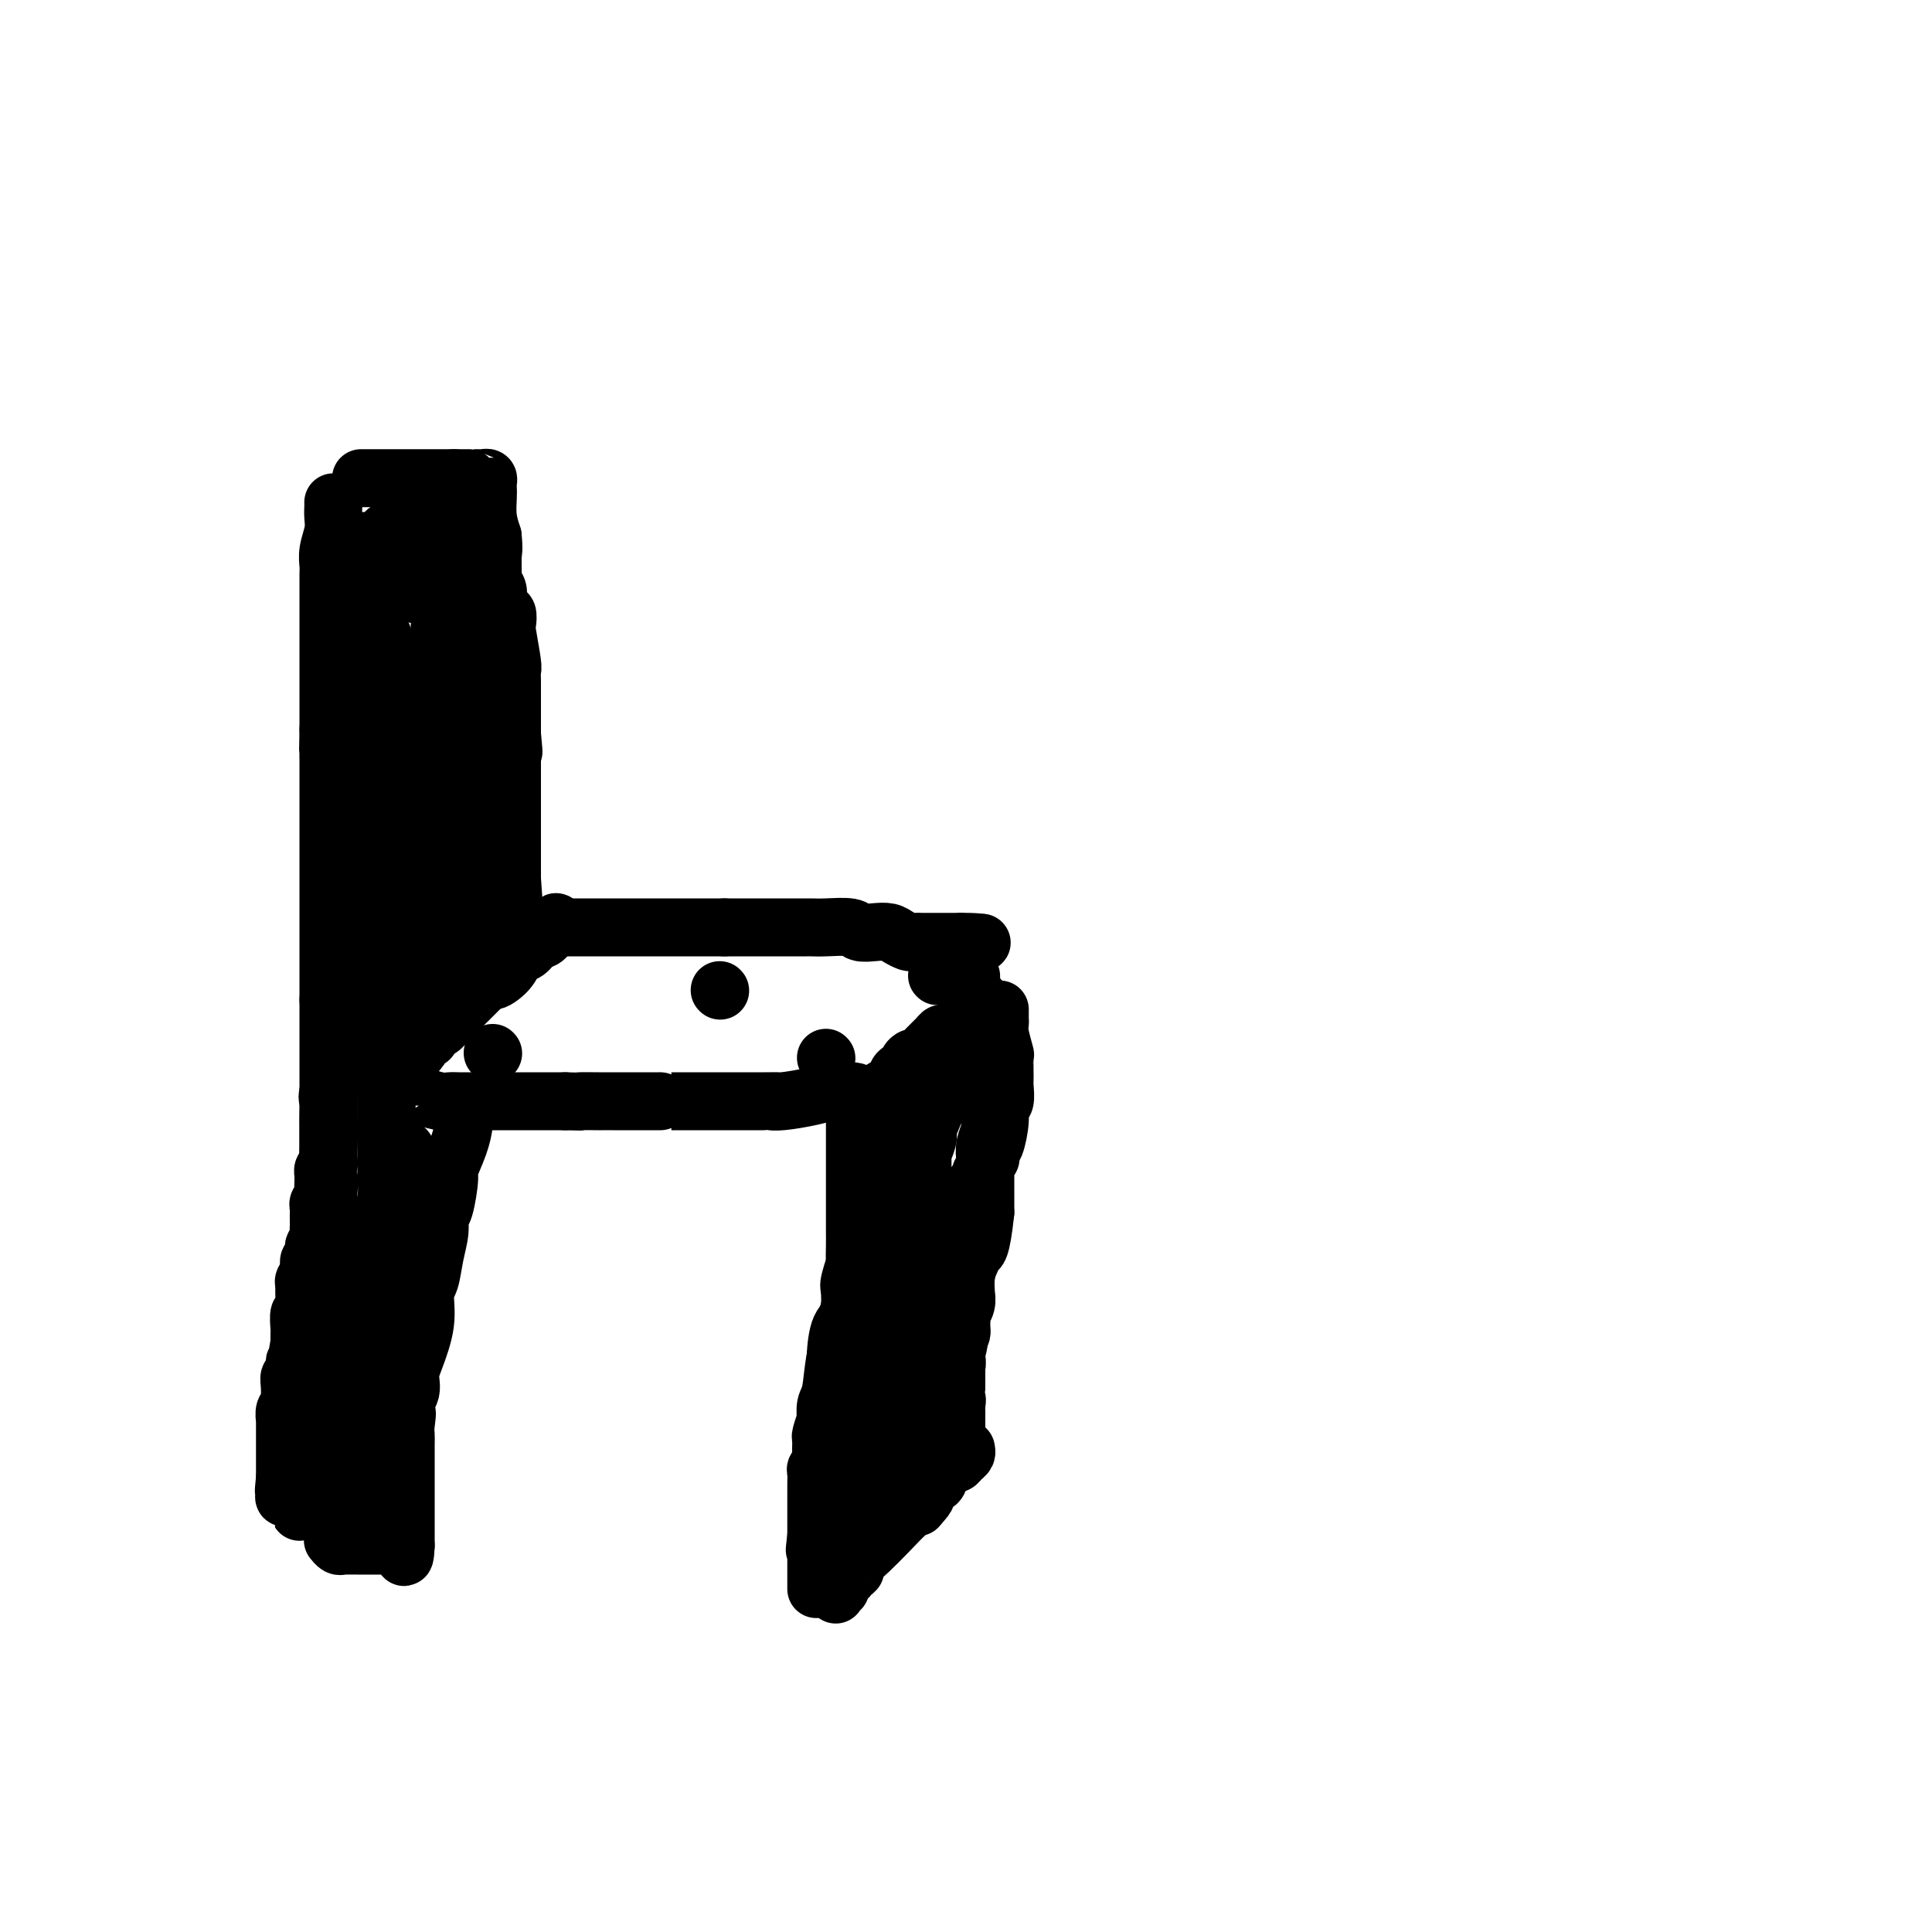<svg viewBox='0 0 400 400' version='1.1' xmlns='http://www.w3.org/2000/svg' xmlns:xlink='http://www.w3.org/1999/xlink'><g fill='none' stroke='#000000' stroke-width='12' stroke-linecap='round' stroke-linejoin='round'><path d='M75,125c0.301,-0.087 0.602,-0.173 1,0c0.398,0.173 0.894,0.607 1,1c0.106,0.393 -0.178,0.747 0,1c0.178,0.253 0.818,0.407 1,1c0.182,0.593 -0.095,1.626 0,2c0.095,0.374 0.561,0.089 1,1c0.439,0.911 0.849,3.020 1,4c0.151,0.980 0.041,0.833 0,1c-0.041,0.167 -0.014,0.650 0,1c0.014,0.350 0.014,0.568 0,1c-0.014,0.432 -0.042,1.078 0,3c0.042,1.922 0.155,5.121 0,9c-0.155,3.879 -0.577,8.440 -1,13'/><path d='M79,163c-0.091,4.717 0.183,2.510 0,2c-0.183,-0.510 -0.822,0.675 -1,2c-0.178,1.325 0.106,2.788 0,4c-0.106,1.212 -0.603,2.172 -1,4c-0.397,1.828 -0.693,4.524 -1,6c-0.307,1.476 -0.626,1.731 -1,3c-0.374,1.269 -0.804,3.552 -1,6c-0.196,2.448 -0.156,5.062 0,6c0.156,0.938 0.430,0.199 0,1c-0.430,0.801 -1.565,3.143 -2,5c-0.435,1.857 -0.171,3.228 0,4c0.171,0.772 0.248,0.946 0,2c-0.248,1.054 -0.823,2.987 -1,4c-0.177,1.013 0.044,1.105 0,2c-0.044,0.895 -0.351,2.594 -1,5c-0.649,2.406 -1.638,5.520 -2,7c-0.362,1.480 -0.097,1.327 0,2c0.097,0.673 0.026,2.172 0,3c-0.026,0.828 -0.007,0.985 0,2c0.007,1.015 0.002,2.889 0,4c-0.002,1.111 -0.001,1.460 0,2c0.001,0.540 0.000,1.270 0,2'/><path d='M68,241c-1.702,13.248 -0.456,7.369 0,5c0.456,-2.369 0.122,-1.229 0,1c-0.122,2.229 -0.033,5.546 0,7c0.033,1.454 0.009,1.046 0,1c-0.009,-0.046 -0.002,0.272 0,1c0.002,0.728 0.001,1.868 0,3c-0.001,1.132 -0.000,2.256 0,3c0.000,0.744 -0.001,1.106 0,2c0.001,0.894 0.002,2.318 0,3c-0.002,0.682 -0.008,0.621 0,1c0.008,0.379 0.030,1.199 0,2c-0.030,0.801 -0.113,1.582 0,2c0.113,0.418 0.422,0.473 0,2c-0.422,1.527 -1.575,4.525 -2,7c-0.425,2.475 -0.121,4.426 0,6c0.121,1.574 0.060,2.772 0,3c-0.060,0.228 -0.120,-0.514 0,0c0.120,0.514 0.421,2.285 0,3c-0.421,0.715 -1.562,0.376 -2,1c-0.438,0.624 -0.173,2.211 0,3c0.173,0.789 0.252,0.778 0,1c-0.252,0.222 -0.837,0.675 -1,1c-0.163,0.325 0.096,0.521 0,1c-0.096,0.479 -0.548,1.239 -1,2'/><path d='M62,302c-0.928,4.587 -0.249,2.055 0,1c0.249,-1.055 0.067,-0.634 0,0c-0.067,0.634 -0.018,1.480 0,2c0.018,0.520 0.005,0.715 0,1c-0.005,0.285 -0.001,0.659 0,1c0.001,0.341 0.000,0.651 0,1c-0.000,0.349 -0.000,0.739 0,1c0.000,0.261 0.000,0.392 0,1c-0.000,0.608 -0.001,1.694 0,2c0.001,0.306 0.004,-0.167 0,0c-0.004,0.167 -0.015,0.976 0,1c0.015,0.024 0.056,-0.736 0,-1c-0.056,-0.264 -0.207,-0.033 0,-1c0.207,-0.967 0.774,-3.134 1,-4c0.226,-0.866 0.113,-0.433 0,0'/><path d='M80,227c-0.000,0.002 -0.001,0.004 0,0c0.001,-0.004 0.002,-0.015 1,0c0.998,0.015 2.992,0.057 4,0c1.008,-0.057 1.029,-0.211 2,0c0.971,0.211 2.891,0.789 4,1c1.109,0.211 1.406,0.057 2,0c0.594,-0.057 1.486,-0.015 2,0c0.514,0.015 0.650,0.004 1,0c0.350,-0.004 0.914,-0.001 2,0c1.086,0.001 2.693,0.000 3,0c0.307,-0.000 -0.687,-0.000 1,0c1.687,0.000 6.053,0.000 9,0c2.947,-0.000 4.473,-0.000 6,0'/><path d='M117,228c6.149,0.155 3.022,0.041 3,0c-0.022,-0.041 3.062,-0.011 4,0c0.938,0.011 -0.271,0.003 0,0c0.271,-0.003 2.020,-0.001 3,0c0.980,0.001 1.190,0.000 2,0c0.810,-0.000 2.220,0.000 3,0c0.780,-0.000 0.929,-0.000 2,0c1.071,0.000 3.064,0.001 3,0c-0.064,-0.001 -2.184,-0.003 2,0c4.184,0.003 14.673,0.011 19,0c4.327,-0.011 2.494,-0.042 2,0c-0.494,0.042 0.352,0.155 2,0c1.648,-0.155 4.099,-0.578 6,-1c1.901,-0.422 3.252,-0.842 4,-1c0.748,-0.158 0.891,-0.053 1,0c0.109,0.053 0.183,0.053 1,0c0.817,-0.053 2.376,-0.158 3,0c0.624,0.158 0.312,0.579 0,1'/><path d='M177,227c9.282,0.082 2.487,0.786 0,1c-2.487,0.214 -0.666,-0.063 0,0c0.666,0.063 0.179,0.467 0,1c-0.179,0.533 -0.048,1.195 0,2c0.048,0.805 0.013,1.754 0,2c-0.013,0.246 -0.003,-0.210 0,0c0.003,0.210 0.001,1.087 0,2c-0.001,0.913 -0.000,1.864 0,3c0.000,1.136 0.000,2.458 0,3c-0.000,0.542 -0.000,0.305 0,1c0.000,0.695 0.000,2.322 0,3c-0.000,0.678 -0.000,0.407 0,1c0.000,0.593 0.000,2.048 0,3c-0.000,0.952 -0.000,1.400 0,2c0.000,0.600 0.001,1.353 0,2c-0.001,0.647 -0.005,1.189 0,2c0.005,0.811 0.017,1.891 0,3c-0.017,1.109 -0.064,2.247 0,3c0.064,0.753 0.238,1.120 0,2c-0.238,0.880 -0.887,2.271 -1,4c-0.113,1.729 0.309,3.795 0,5c-0.309,1.205 -1.351,1.550 -2,3c-0.649,1.450 -0.906,4.006 -1,6c-0.094,1.994 -0.027,3.427 0,4c0.027,0.573 0.013,0.287 0,0'/><path d='M173,285c-0.842,10.055 -0.947,6.194 -1,5c-0.053,-1.194 -0.053,0.281 0,1c0.053,0.719 0.158,0.683 0,1c-0.158,0.317 -0.578,0.988 -1,2c-0.422,1.012 -0.845,2.365 -1,3c-0.155,0.635 -0.040,0.551 0,1c0.040,0.449 0.007,1.430 0,2c-0.007,0.570 0.012,0.729 0,1c-0.012,0.271 -0.056,0.654 0,1c0.056,0.346 0.211,0.656 0,1c-0.211,0.344 -0.789,0.722 -1,1c-0.211,0.278 -0.057,0.454 0,1c0.057,0.546 0.015,1.461 0,2c-0.015,0.539 -0.004,0.703 0,1c0.004,0.297 0.001,0.727 0,1c-0.001,0.273 -0.000,0.388 0,1c0.000,0.612 0.000,1.722 0,2c-0.000,0.278 -0.000,-0.276 0,0c0.000,0.276 0.000,1.383 0,2c-0.000,0.617 -0.000,0.743 0,1c0.000,0.257 0.000,0.646 0,1c-0.000,0.354 -0.000,0.673 0,1c0.000,0.327 0.000,0.664 0,1'/><path d='M169,318c-0.619,5.268 -0.166,1.936 0,1c0.166,-0.936 0.044,0.522 0,1c-0.044,0.478 -0.012,-0.025 0,0c0.012,0.025 0.003,0.577 0,1c-0.003,0.423 -0.001,0.716 0,1c0.001,0.284 0.000,0.560 0,1c-0.000,0.440 -0.000,1.046 0,2c0.000,0.954 0.000,2.257 0,3c-0.000,0.743 -0.000,0.927 0,1c0.000,0.073 0.000,0.037 0,0'/><path d='M173,330c0.032,0.120 0.064,0.239 0,0c-0.064,-0.239 -0.223,-0.837 0,-1c0.223,-0.163 0.829,0.110 1,0c0.171,-0.110 -0.094,-0.604 0,-1c0.094,-0.396 0.546,-0.693 1,-1c0.454,-0.307 0.909,-0.625 1,-1c0.091,-0.375 -0.181,-0.809 0,-1c0.181,-0.191 0.817,-0.139 1,0c0.183,0.139 -0.085,0.367 0,0c0.085,-0.367 0.523,-1.328 1,-2c0.477,-0.672 0.994,-1.057 2,-2c1.006,-0.943 2.502,-2.446 4,-4c1.498,-1.554 3.000,-3.158 4,-4c1.000,-0.842 1.500,-0.921 2,-1'/><path d='M190,312c2.826,-3.126 1.391,-1.942 1,-2c-0.391,-0.058 0.262,-1.360 1,-2c0.738,-0.640 1.559,-0.619 2,-1c0.441,-0.381 0.500,-1.162 1,-2c0.500,-0.838 1.440,-1.731 2,-2c0.560,-0.269 0.738,0.085 1,0c0.262,-0.085 0.606,-0.610 1,-1c0.394,-0.390 0.837,-0.643 1,-1c0.163,-0.357 0.047,-0.816 0,-1c-0.047,-0.184 -0.023,-0.092 0,0'/><path d='M182,228c-0.326,-0.673 -0.652,-1.346 0,-2c0.652,-0.654 2.283,-1.290 3,-2c0.717,-0.710 0.520,-1.495 1,-2c0.480,-0.505 1.637,-0.730 2,-1c0.363,-0.270 -0.068,-0.587 0,-1c0.068,-0.413 0.635,-0.924 1,-1c0.365,-0.076 0.529,0.283 1,0c0.471,-0.283 1.248,-1.208 2,-2c0.752,-0.792 1.480,-1.449 2,-2c0.520,-0.551 0.832,-0.994 1,-1c0.168,-0.006 0.191,0.427 1,0c0.809,-0.427 2.405,-1.713 4,-3'/><path d='M200,211c2.967,-3.018 1.383,-2.063 1,-2c-0.383,0.063 0.433,-0.767 1,-1c0.567,-0.233 0.883,0.129 1,0c0.117,-0.129 0.033,-0.751 0,-1c-0.033,-0.249 -0.017,-0.124 0,0'/><path d='M207,209c-0.001,0.303 -0.001,0.607 0,1c0.001,0.393 0.004,0.877 0,1c-0.004,0.123 -0.015,-0.114 0,0c0.015,0.114 0.057,0.580 0,1c-0.057,0.420 -0.212,0.793 0,2c0.212,1.207 0.790,3.248 1,4c0.210,0.752 0.052,0.214 0,1c-0.052,0.786 0.001,2.897 0,4c-0.001,1.103 -0.056,1.200 0,2c0.056,0.800 0.221,2.305 0,3c-0.221,0.695 -0.830,0.582 -1,1c-0.170,0.418 0.099,1.369 0,3c-0.099,1.631 -0.566,3.942 -1,5c-0.434,1.058 -0.834,0.861 -1,1c-0.166,0.139 -0.097,0.613 0,1c0.097,0.387 0.222,0.686 0,1c-0.222,0.314 -0.792,0.645 -1,1c-0.208,0.355 -0.056,0.736 0,1c0.056,0.264 0.015,0.411 0,1c-0.015,0.589 -0.004,1.620 0,3c0.004,1.380 0.001,3.109 0,4c-0.001,0.891 -0.001,0.946 0,1'/><path d='M204,251c-0.873,8.219 -1.555,7.766 -2,8c-0.445,0.234 -0.654,1.154 -1,2c-0.346,0.846 -0.828,1.617 -1,3c-0.172,1.383 -0.032,3.378 0,4c0.032,0.622 -0.044,-0.128 0,0c0.044,0.128 0.209,1.135 0,2c-0.209,0.865 -0.792,1.589 -1,2c-0.208,0.411 -0.042,0.508 0,1c0.042,0.492 -0.041,1.379 0,2c0.041,0.621 0.207,0.976 0,1c-0.207,0.024 -0.788,-0.284 -1,0c-0.212,0.284 -0.057,1.161 0,2c0.057,0.839 0.015,1.642 0,2c-0.015,0.358 -0.004,0.271 0,1c0.004,0.729 0.001,2.273 0,3c-0.001,0.727 -0.000,0.636 0,1c0.000,0.364 0.000,1.182 0,2'/><path d='M198,287c-0.928,6.201 -0.249,3.704 0,3c0.249,-0.704 0.067,0.385 0,1c-0.067,0.615 -0.018,0.756 0,1c0.018,0.244 0.005,0.590 0,1c-0.005,0.410 -0.001,0.883 0,1c0.001,0.117 0.000,-0.120 0,0c-0.000,0.120 -0.000,0.599 0,1c0.000,0.401 0.000,0.723 0,1c-0.000,0.277 -0.000,0.507 0,1c0.000,0.493 0.000,1.248 0,1c-0.000,-0.248 -0.000,-1.499 0,-2c0.000,-0.501 0.000,-0.250 0,0'/><path d='M83,222c-0.118,-0.343 -0.235,-0.686 0,-1c0.235,-0.314 0.824,-0.599 1,-1c0.176,-0.401 -0.059,-0.917 0,-1c0.059,-0.083 0.412,0.266 1,0c0.588,-0.266 1.410,-1.146 2,-2c0.590,-0.854 0.949,-1.682 1,-2c0.051,-0.318 -0.207,-0.128 0,0c0.207,0.128 0.879,0.192 1,0c0.121,-0.192 -0.308,-0.639 0,-1c0.308,-0.361 1.353,-0.636 2,-1c0.647,-0.364 0.894,-0.819 2,-2c1.106,-1.181 3.070,-3.090 4,-4c0.930,-0.910 0.827,-0.822 1,-1c0.173,-0.178 0.621,-0.622 1,-1c0.379,-0.378 0.690,-0.689 1,-1'/><path d='M100,204c2.927,-2.936 1.743,-1.278 2,-1c0.257,0.278 1.955,-0.826 3,-2c1.045,-1.174 1.436,-2.418 2,-3c0.564,-0.582 1.300,-0.502 2,-1c0.700,-0.498 1.364,-1.573 2,-2c0.636,-0.427 1.243,-0.207 2,-1c0.757,-0.793 1.665,-2.598 2,-3c0.335,-0.402 0.096,0.599 0,1c-0.096,0.401 -0.048,0.200 0,0'/><path d='M115,192c-0.089,0.000 -0.178,0.000 0,0c0.178,0.000 0.624,0.000 1,0c0.376,-0.000 0.682,-0.000 1,0c0.318,0.000 0.648,0.000 1,0c0.352,-0.000 0.725,-0.000 1,0c0.275,0.000 0.451,0.000 1,0c0.549,0.000 1.471,0.000 2,0c0.529,0.000 0.665,0.000 1,0c0.335,0.000 0.870,0.000 1,0c0.130,0.000 -0.145,0.000 1,0c1.145,0.000 3.711,0.000 5,0c1.289,0.000 1.301,0.000 2,0c0.699,0.000 2.086,0.000 3,0c0.914,0.000 1.356,-0.000 2,0c0.644,0.000 1.491,0.000 2,0c0.509,0.000 0.681,0.000 1,0c0.319,0.000 0.787,0.000 2,0c1.213,0.000 3.173,0.000 4,0c0.827,0.000 0.522,0.000 1,0c0.478,0.000 1.739,0.000 3,0'/><path d='M150,192c5.799,0.000 2.797,0.000 2,0c-0.797,-0.000 0.613,-0.000 1,0c0.387,0.000 -0.247,0.000 1,0c1.247,-0.000 4.374,-0.000 6,0c1.626,0.000 1.749,0.000 2,0c0.251,-0.000 0.630,-0.000 1,0c0.370,0.000 0.733,0.000 1,0c0.267,-0.000 0.439,-0.001 1,0c0.561,0.001 1.511,0.004 2,0c0.489,-0.004 0.518,-0.015 1,0c0.482,0.015 1.417,0.056 3,0c1.583,-0.056 3.813,-0.208 5,0c1.187,0.208 1.330,0.778 2,1c0.670,0.222 1.866,0.098 3,0c1.134,-0.098 2.206,-0.170 3,0c0.794,0.170 1.311,0.581 2,1c0.689,0.419 1.551,0.844 2,1c0.449,0.156 0.487,0.042 1,0c0.513,-0.042 1.502,-0.011 2,0c0.498,0.011 0.503,0.003 1,0c0.497,-0.003 1.484,-0.001 2,0c0.516,0.001 0.562,0.000 1,0c0.438,-0.000 1.268,-0.000 2,0c0.732,0.000 1.366,0.000 2,0'/><path d='M199,195c7.807,0.421 2.824,-0.028 1,0c-1.824,0.028 -0.489,0.532 0,1c0.489,0.468 0.131,0.898 0,1c-0.131,0.102 -0.035,-0.125 0,0c0.035,0.125 0.009,0.600 0,1c-0.009,0.400 -0.003,0.723 0,1c0.003,0.277 0.001,0.508 0,1c-0.001,0.492 -0.000,1.246 0,2'/><path d='M200,202c0.381,0.995 0.834,-0.018 1,0c0.166,0.018 0.043,1.066 0,2c-0.043,0.934 -0.008,1.753 0,2c0.008,0.247 -0.012,-0.077 0,0c0.012,0.077 0.055,0.557 0,1c-0.055,0.443 -0.207,0.850 0,1c0.207,0.150 0.773,0.043 1,0c0.227,-0.043 0.113,-0.021 0,0'/><path d='M74,121c2.756,0.033 5.512,0.065 7,0c1.488,-0.065 1.708,-0.228 2,0c0.292,0.228 0.657,0.846 1,1c0.343,0.154 0.665,-0.155 1,0c0.335,0.155 0.682,0.774 1,1c0.318,0.226 0.609,0.061 1,0c0.391,-0.061 0.884,-0.016 1,0c0.116,0.016 -0.146,0.004 0,0c0.146,-0.004 0.701,-0.002 1,0c0.299,0.002 0.342,0.002 1,0c0.658,-0.002 1.931,-0.005 3,0c1.069,0.005 1.936,0.018 3,0c1.064,-0.018 2.327,-0.067 3,0c0.673,0.067 0.758,0.249 1,0c0.242,-0.249 0.641,-0.928 1,0c0.359,0.928 0.680,3.464 1,6'/><path d='M102,129c0.452,3.491 0.082,9.220 0,13c-0.082,3.780 0.122,5.611 0,6c-0.122,0.389 -0.571,-0.665 0,3c0.571,3.665 2.163,12.047 3,18c0.837,5.953 0.918,9.476 1,13'/><path d='M106,182c0.619,8.417 0.167,2.958 0,2c-0.167,-0.958 -0.048,2.583 0,4c0.048,1.417 0.024,0.708 0,0'/><path d='M96,231c-0.014,0.391 -0.027,0.782 0,1c0.027,0.218 0.096,0.262 0,1c-0.096,0.738 -0.355,2.171 -1,4c-0.645,1.829 -1.675,4.053 -2,5c-0.325,0.947 0.053,0.618 0,2c-0.053,1.382 -0.539,4.475 -1,6c-0.461,1.525 -0.898,1.484 -1,2c-0.102,0.516 0.132,1.591 0,3c-0.132,1.409 -0.630,3.154 -1,5c-0.370,1.846 -0.610,3.793 -1,5c-0.390,1.207 -0.928,1.674 -1,3c-0.072,1.326 0.321,3.510 0,6c-0.321,2.490 -1.357,5.286 -2,7c-0.643,1.714 -0.894,2.346 -1,3c-0.106,0.654 -0.067,1.330 0,2c0.067,0.670 0.162,1.334 0,2c-0.162,0.666 -0.581,1.333 -1,2'/><path d='M84,290c-1.856,9.713 -0.497,4.494 0,3c0.497,-1.494 0.133,0.735 0,2c-0.133,1.265 -0.036,1.564 0,2c0.036,0.436 0.010,1.007 0,2c-0.010,0.993 -0.003,2.407 0,3c0.003,0.593 0.001,0.366 0,1c-0.001,0.634 -0.000,2.130 0,3c0.000,0.870 0.000,1.115 0,1c-0.000,-0.115 -0.000,-0.588 0,0c0.000,0.588 0.000,2.237 0,3c-0.000,0.763 -0.000,0.638 0,1c0.000,0.362 0.000,1.210 0,2c-0.000,0.790 -0.000,1.521 0,2c0.000,0.479 0.000,0.707 0,1c-0.000,0.293 -0.000,0.653 0,1c0.000,0.347 0.000,0.681 0,1c-0.000,0.319 -0.000,0.621 0,1c0.000,0.379 0.000,0.833 0,1c-0.000,0.167 -0.000,0.048 0,0c0.000,-0.048 0.000,-0.024 0,0'/><path d='M84,320c-0.199,4.641 -0.695,1.244 -1,0c-0.305,-1.244 -0.417,-0.333 -1,0c-0.583,0.333 -1.637,0.089 -2,0c-0.363,-0.089 -0.033,-0.024 -1,0c-0.967,0.024 -3.229,0.006 -4,0c-0.771,-0.006 -0.052,-0.002 0,0c0.052,0.002 -0.563,0.002 -1,0c-0.437,-0.002 -0.695,-0.004 -1,0c-0.305,0.004 -0.656,0.015 -1,0c-0.344,-0.015 -0.680,-0.056 -1,0c-0.320,0.056 -0.625,0.207 -1,0c-0.375,-0.207 -0.822,-0.774 -1,-1c-0.178,-0.226 -0.089,-0.113 0,0'/><path d='M84,238c0.069,0.340 0.138,0.680 0,1c-0.138,0.320 -0.482,0.621 -1,3c-0.518,2.379 -1.211,6.836 -2,10c-0.789,3.164 -1.676,5.033 -2,7c-0.324,1.967 -0.087,4.030 0,5c0.087,0.970 0.023,0.847 0,1c-0.023,0.153 -0.006,0.581 0,1c0.006,0.419 0.002,0.827 0,1c-0.002,0.173 -0.000,0.111 0,1c0.000,0.889 0.000,2.729 0,4c-0.000,1.271 -0.000,1.974 0,3c0.000,1.026 0.000,2.374 0,3c-0.000,0.626 -0.000,0.530 0,1c0.000,0.470 0.000,1.504 0,2c-0.000,0.496 -0.000,0.452 0,1c0.000,0.548 0.000,1.686 0,2c-0.000,0.314 -0.000,-0.196 0,1c0.000,1.196 0.000,4.098 0,7'/><path d='M79,292c-0.000,5.470 -0.000,2.646 0,2c0.000,-0.646 0.000,0.887 0,2c-0.000,1.113 -0.000,1.807 0,2c0.000,0.193 0.000,-0.116 0,0c-0.000,0.116 -0.000,0.657 0,1c0.000,0.343 0.000,0.487 0,1c-0.000,0.513 -0.000,1.394 0,2c0.000,0.606 0.001,0.937 0,1c-0.001,0.063 -0.004,-0.142 0,0c0.004,0.142 0.015,0.630 0,1c-0.015,0.370 -0.056,0.620 0,1c0.056,0.380 0.208,0.889 0,1c-0.208,0.111 -0.778,-0.178 -1,0c-0.222,0.178 -0.098,0.821 0,1c0.098,0.179 0.171,-0.107 0,0c-0.171,0.107 -0.584,0.606 -1,1c-0.416,0.394 -0.833,0.684 -1,1c-0.167,0.316 -0.083,0.658 0,1'/><path d='M76,310c-0.691,2.938 -0.917,1.282 -1,1c-0.083,-0.282 -0.022,0.811 0,1c0.022,0.189 0.006,-0.527 0,-1c-0.006,-0.473 -0.001,-0.703 0,-1c0.001,-0.297 -0.000,-0.661 0,-1c0.000,-0.339 0.003,-0.654 0,-1c-0.003,-0.346 -0.011,-0.721 0,-1c0.011,-0.279 0.041,-0.460 0,-1c-0.041,-0.540 -0.155,-1.440 0,-2c0.155,-0.560 0.577,-0.780 1,-1'/><path d='M76,303c0.223,-1.418 0.782,-1.464 1,-2c0.218,-0.536 0.096,-1.563 0,-2c-0.096,-0.437 -0.167,-0.283 0,-1c0.167,-0.717 0.570,-2.305 1,-4c0.430,-1.695 0.886,-3.497 1,-4c0.114,-0.503 -0.113,0.293 0,0c0.113,-0.293 0.566,-1.674 1,-4c0.434,-2.326 0.848,-5.596 1,-7c0.152,-1.404 0.041,-0.942 0,-1c-0.041,-0.058 -0.011,-0.636 0,-1c0.011,-0.364 0.003,-0.514 0,-1c-0.003,-0.486 -0.001,-1.310 0,-2c0.001,-0.690 0.000,-1.248 0,-2c-0.000,-0.752 -0.000,-1.698 0,-2c0.000,-0.302 0.000,0.039 0,-1c-0.000,-1.039 -0.000,-3.457 0,-5c0.000,-1.543 0.000,-2.209 0,-3c-0.000,-0.791 -0.000,-1.707 0,-2c0.000,-0.293 0.000,0.036 0,0c-0.000,-0.036 -0.000,-0.439 0,-1c0.000,-0.561 0.000,-1.281 0,-2'/><path d='M81,256c0.774,-7.344 0.207,-2.204 0,-1c-0.207,1.204 -0.056,-1.526 0,-3c0.056,-1.474 0.015,-1.690 0,-2c-0.015,-0.310 -0.004,-0.713 0,-1c0.004,-0.287 0.002,-0.459 0,-1c-0.002,-0.541 -0.004,-1.450 0,-2c0.004,-0.550 0.015,-0.742 0,-1c-0.015,-0.258 -0.057,-0.581 0,-1c0.057,-0.419 0.211,-0.934 0,-2c-0.211,-1.066 -0.789,-2.682 -1,-5c-0.211,-2.318 -0.057,-5.337 0,-7c0.057,-1.663 0.015,-1.972 0,-2c-0.015,-0.028 -0.004,0.223 0,0c0.004,-0.223 0.001,-0.921 0,-1c-0.001,-0.079 -0.001,0.460 0,1'/><path d='M80,228c-0.155,-4.241 -0.042,-0.845 0,1c0.042,1.845 0.012,2.138 0,3c-0.012,0.862 -0.007,2.293 0,4c0.007,1.707 0.016,3.690 0,5c-0.016,1.310 -0.057,1.946 0,3c0.057,1.054 0.211,2.524 0,4c-0.211,1.476 -0.789,2.958 -1,4c-0.211,1.042 -0.057,1.645 0,2c0.057,0.355 0.016,0.460 0,1c-0.016,0.540 -0.007,1.513 0,3c0.007,1.487 0.012,3.488 0,5c-0.012,1.512 -0.042,2.536 0,3c0.042,0.464 0.156,0.367 0,1c-0.156,0.633 -0.581,1.996 -1,3c-0.419,1.004 -0.830,1.650 -1,2c-0.170,0.350 -0.097,0.404 0,1c0.097,0.596 0.219,1.734 0,2c-0.219,0.266 -0.780,-0.341 -1,1c-0.220,1.341 -0.098,4.630 0,6c0.098,1.370 0.171,0.820 0,1c-0.171,0.180 -0.585,1.090 -1,2'/><path d='M75,285c-0.774,9.222 -0.207,3.777 0,2c0.207,-1.777 0.056,0.116 0,1c-0.056,0.884 -0.015,0.760 0,1c0.015,0.240 0.005,0.842 0,1c-0.005,0.158 -0.005,-0.130 0,0c0.005,0.130 0.015,0.678 0,1c-0.015,0.322 -0.057,0.419 0,1c0.057,0.581 0.211,1.646 0,2c-0.211,0.354 -0.788,-0.002 -1,0c-0.212,0.002 -0.061,0.364 0,1c0.061,0.636 0.030,1.547 0,2c-0.030,0.453 -0.061,0.450 0,1c0.061,0.550 0.212,1.654 0,2c-0.212,0.346 -0.788,-0.066 -1,0c-0.212,0.066 -0.061,0.609 0,1c0.061,0.391 0.030,0.630 0,1c-0.030,0.370 -0.060,0.872 0,1c0.060,0.128 0.208,-0.120 0,0c-0.208,0.120 -0.774,0.606 -1,1c-0.226,0.394 -0.113,0.697 0,1c0.113,0.303 0.226,0.606 0,1c-0.226,0.394 -0.793,0.879 -1,1c-0.207,0.121 -0.056,-0.121 0,0c0.056,0.121 0.016,0.606 0,1c-0.016,0.394 -0.008,0.697 0,1'/><path d='M71,309c-0.619,4.098 -0.166,2.342 0,2c0.166,-0.342 0.044,0.730 0,1c-0.044,0.270 -0.011,-0.262 0,0c0.011,0.262 0.000,1.319 0,2c-0.000,0.681 0.010,0.987 0,1c-0.010,0.013 -0.041,-0.266 1,-3c1.041,-2.734 3.155,-7.924 4,-10c0.845,-2.076 0.423,-1.038 0,0'/><path d='M91,130c-0.010,0.439 -0.020,0.878 0,1c0.020,0.122 0.070,-0.072 0,0c-0.070,0.072 -0.260,0.409 0,1c0.260,0.591 0.971,1.436 0,4c-0.971,2.564 -3.623,6.848 -5,10c-1.377,3.152 -1.478,5.173 -2,7c-0.522,1.827 -1.464,3.460 -2,5c-0.536,1.540 -0.668,2.987 -1,4c-0.332,1.013 -0.866,1.593 -1,3c-0.134,1.407 0.132,3.642 0,5c-0.132,1.358 -0.663,1.838 -1,2c-0.337,0.162 -0.482,0.004 -1,3c-0.518,2.996 -1.411,9.145 -2,12c-0.589,2.855 -0.875,2.417 -1,2c-0.125,-0.417 -0.090,-0.813 0,0c0.090,0.813 0.234,2.837 0,4c-0.234,1.163 -0.846,1.466 -1,2c-0.154,0.534 0.151,1.297 0,2c-0.151,0.703 -0.757,1.344 -1,2c-0.243,0.656 -0.121,1.328 0,2'/><path d='M73,201c-2.785,11.102 -0.746,3.356 0,1c0.746,-2.356 0.200,0.678 0,2c-0.200,1.322 -0.054,0.930 0,1c0.054,0.070 0.014,0.600 0,1c-0.014,0.400 -0.004,0.670 0,1c0.004,0.330 0.001,0.722 0,1c-0.001,0.278 -0.000,0.443 0,1c0.000,0.557 0.000,1.506 0,2c-0.000,0.494 -0.000,0.534 0,1c0.000,0.466 0.000,1.359 0,2c-0.000,0.641 0.000,1.029 0,2c-0.000,0.971 -0.000,2.523 0,3c0.000,0.477 0.000,-0.123 0,0c-0.000,0.123 -0.001,0.967 0,1c0.001,0.033 0.003,-0.745 0,-1c-0.003,-0.255 -0.011,0.014 0,0c0.011,-0.014 0.041,-0.312 0,-1c-0.041,-0.688 -0.155,-1.768 0,-3c0.155,-1.232 0.577,-2.616 1,-4'/><path d='M74,211c0.377,-2.125 0.818,-3.437 1,-4c0.182,-0.563 0.103,-0.376 0,-1c-0.103,-0.624 -0.231,-2.058 0,-3c0.231,-0.942 0.822,-1.394 1,-2c0.178,-0.606 -0.058,-1.368 0,-2c0.058,-0.632 0.411,-1.134 1,-2c0.589,-0.866 1.413,-2.096 2,-4c0.587,-1.904 0.935,-4.481 1,-6c0.065,-1.519 -0.154,-1.978 0,-3c0.154,-1.022 0.682,-2.607 1,-4c0.318,-1.393 0.425,-2.595 1,-4c0.575,-1.405 1.618,-3.015 2,-4c0.382,-0.985 0.102,-1.345 0,-2c-0.102,-0.655 -0.027,-1.604 0,-2c0.027,-0.396 0.007,-0.240 0,1c-0.007,1.240 -0.002,3.563 0,6c0.002,2.437 0.001,4.988 0,7c-0.001,2.012 -0.000,3.484 0,5c0.000,1.516 0.000,3.075 0,5c-0.000,1.925 -0.000,4.217 0,5c0.000,0.783 0.000,0.057 0,0c-0.000,-0.057 -0.000,0.555 0,1c0.000,0.445 0.000,0.722 0,1'/><path d='M84,199c0.000,4.980 0.000,1.929 0,1c-0.000,-0.929 -0.001,0.263 0,1c0.001,0.737 0.005,1.018 0,1c-0.005,-0.018 -0.017,-0.334 0,0c0.017,0.334 0.064,1.318 0,2c-0.064,0.682 -0.237,1.063 0,1c0.237,-0.063 0.886,-0.571 1,-1c0.114,-0.429 -0.305,-0.780 0,-1c0.305,-0.220 1.335,-0.311 2,-1c0.665,-0.689 0.966,-1.978 1,-3c0.034,-1.022 -0.197,-1.779 0,-2c0.197,-0.221 0.822,0.094 1,0c0.178,-0.094 -0.092,-0.598 0,-1c0.092,-0.402 0.546,-0.701 1,-1'/><path d='M90,195c1.110,-1.710 0.884,-0.984 1,-1c0.116,-0.016 0.575,-0.774 1,-1c0.425,-0.226 0.817,0.080 1,0c0.183,-0.080 0.157,-0.546 0,-1c-0.157,-0.454 -0.446,-0.897 0,-1c0.446,-0.103 1.625,0.134 2,0c0.375,-0.134 -0.054,-0.638 0,-1c0.054,-0.362 0.593,-0.581 1,-1c0.407,-0.419 0.684,-1.037 1,-2c0.316,-0.963 0.673,-2.270 1,-3c0.327,-0.730 0.623,-0.881 1,-2c0.377,-1.119 0.833,-3.204 1,-5c0.167,-1.796 0.045,-3.302 0,-5c-0.045,-1.698 -0.012,-3.588 0,-5c0.012,-1.412 0.003,-2.346 0,-4c-0.003,-1.654 -0.001,-4.026 0,-5c0.001,-0.974 0.000,-0.548 0,-1c-0.000,-0.452 0.001,-1.782 0,-3c-0.001,-1.218 -0.003,-2.324 0,-3c0.003,-0.676 0.011,-0.924 0,-2c-0.011,-1.076 -0.041,-2.982 0,-4c0.041,-1.018 0.155,-1.148 0,-1c-0.155,0.148 -0.577,0.574 -1,1'/><path d='M99,145c-0.313,-4.229 -0.594,1.198 -1,5c-0.406,3.802 -0.936,5.979 -1,7c-0.064,1.021 0.338,0.888 0,2c-0.338,1.112 -1.415,3.470 -2,6c-0.585,2.530 -0.679,5.231 -1,7c-0.321,1.769 -0.871,2.606 -1,3c-0.129,0.394 0.162,0.346 0,2c-0.162,1.654 -0.775,5.009 -1,6c-0.225,0.991 -0.060,-0.381 0,-1c0.060,-0.619 0.016,-0.486 0,-1c-0.016,-0.514 -0.004,-1.675 0,-4c0.004,-2.325 0.001,-5.814 0,-8c-0.001,-2.186 -0.000,-3.071 0,-4c0.000,-0.929 0.000,-1.904 0,-3c-0.000,-1.096 -0.000,-2.313 0,-3c0.000,-0.687 0.000,-0.843 0,-1'/><path d='M92,158c0.000,-4.061 0.000,-1.714 0,-1c0.000,0.714 0.000,-0.207 0,-1c0.000,-0.793 0.000,-1.459 0,-2c0.000,-0.541 0.000,-0.959 0,-1c0.000,-0.041 -0.000,0.293 0,0c0.000,-0.293 0.000,-1.215 0,-2c0.000,-0.785 0.000,-1.433 0,-2c0.000,-0.567 0.000,-1.052 0,-1c0.000,0.052 0.000,0.641 0,1c0.000,0.359 0.000,0.489 0,2c0.000,1.511 0.000,4.404 0,7c0.000,2.596 0.000,4.894 0,7c0.000,2.106 -0.000,4.018 0,6c0.000,1.982 0.000,4.034 0,5c0.000,0.966 -0.000,0.848 0,1c0.000,0.152 0.000,0.576 0,1'/><path d='M92,178c-0.000,4.757 -0.000,1.651 0,1c0.000,-0.651 0.000,1.153 0,3c-0.000,1.847 -0.000,3.738 0,5c0.000,1.262 0.000,1.895 0,3c-0.000,1.105 -0.000,2.680 0,4c0.000,1.320 0.000,2.383 0,3c-0.000,0.617 -0.000,0.789 0,1c0.000,0.211 0.001,0.463 0,1c-0.001,0.537 -0.003,1.359 0,2c0.003,0.641 0.012,1.101 0,2c-0.012,0.899 -0.045,2.238 0,3c0.045,0.762 0.167,0.946 0,1c-0.167,0.054 -0.622,-0.024 -1,0c-0.378,0.024 -0.679,0.150 -1,0c-0.321,-0.150 -0.660,-0.575 -1,-1'/><path d='M89,206c-0.467,-1.111 -0.133,-3.889 0,-5c0.133,-1.111 0.067,-0.556 0,0'/><path d='M69,104c0.008,0.261 0.016,0.521 0,1c-0.016,0.479 -0.057,1.176 0,2c0.057,0.824 0.211,1.776 0,3c-0.211,1.224 -0.789,2.719 -1,4c-0.211,1.281 -0.057,2.347 0,3c0.057,0.653 0.015,0.894 0,2c-0.015,1.106 -0.004,3.078 0,4c0.004,0.922 0.001,0.796 0,2c-0.001,1.204 -0.000,3.740 0,5c0.000,1.260 0.000,1.243 0,2c-0.000,0.757 -0.000,2.286 0,3c0.000,0.714 0.000,0.611 0,1c-0.000,0.389 -0.000,1.270 0,2c0.000,0.730 0.000,1.309 0,2c-0.000,0.691 -0.000,1.495 0,2c0.000,0.505 0.000,0.713 0,2c-0.000,1.287 -0.000,3.653 0,5c0.000,1.347 0.000,1.673 0,2'/><path d='M68,151c-0.155,8.023 -0.041,4.581 0,4c0.041,-0.581 0.011,1.698 0,3c-0.011,1.302 -0.003,1.628 0,3c0.003,1.372 0.001,3.789 0,5c-0.001,1.211 -0.000,1.214 0,2c0.000,0.786 0.000,2.353 0,3c-0.000,0.647 -0.000,0.372 0,1c0.000,0.628 0.000,2.157 0,3c-0.000,0.843 -0.000,0.998 0,2c0.000,1.002 0.000,2.851 0,4c-0.000,1.149 -0.000,1.597 0,3c0.000,1.403 0.000,3.759 0,5c-0.000,1.241 -0.000,1.367 0,2c0.000,0.633 0.000,1.773 0,3c-0.000,1.227 -0.000,2.541 0,3c0.000,0.459 0.000,0.062 0,0c-0.000,-0.062 -0.000,0.210 0,1c0.000,0.790 0.000,2.098 0,3c-0.000,0.902 -0.000,1.397 0,2c0.000,0.603 0.000,1.315 0,2c-0.000,0.685 -0.000,1.342 0,2'/><path d='M68,207c-0.000,9.296 -0.000,4.537 0,3c0.000,-1.537 0.000,0.148 0,1c-0.000,0.852 -0.000,0.871 0,1c0.000,0.129 0.000,0.367 0,1c-0.000,0.633 -0.000,1.659 0,2c0.000,0.341 0.000,-0.004 0,0c-0.000,0.004 -0.000,0.358 0,1c0.000,0.642 0.000,1.572 0,2c-0.000,0.428 -0.000,0.352 0,1c0.000,0.648 0.000,2.019 0,3c-0.000,0.981 -0.000,1.571 0,2c0.000,0.429 0.000,0.696 0,1c-0.000,0.304 -0.000,0.644 0,1c0.000,0.356 0.000,0.730 0,1c-0.000,0.270 -0.000,0.438 0,1c0.000,0.562 0.000,1.518 0,2c-0.000,0.482 -0.000,0.490 0,1c0.000,0.510 0.001,1.523 0,2c-0.001,0.477 -0.004,0.418 0,1c0.004,0.582 0.015,1.805 0,3c-0.015,1.195 -0.056,2.362 0,3c0.056,0.638 0.207,0.749 0,1c-0.207,0.251 -0.774,0.643 -1,1c-0.226,0.357 -0.113,0.678 0,1'/><path d='M67,243c-0.156,5.687 -0.046,1.905 0,1c0.046,-0.905 0.026,1.067 0,2c-0.026,0.933 -0.060,0.826 0,1c0.060,0.174 0.212,0.628 0,1c-0.212,0.372 -0.789,0.663 -1,1c-0.211,0.337 -0.057,0.719 0,1c0.057,0.281 0.016,0.461 0,1c-0.016,0.539 -0.008,1.439 0,2c0.008,0.561 0.017,0.784 0,1c-0.017,0.216 -0.061,0.424 0,1c0.061,0.576 0.228,1.519 0,2c-0.228,0.481 -0.849,0.500 -1,1c-0.151,0.500 0.170,1.482 0,2c-0.170,0.518 -0.830,0.573 -1,1c-0.170,0.427 0.152,1.226 0,2c-0.152,0.774 -0.776,1.521 -1,2c-0.224,0.479 -0.046,0.689 0,1c0.046,0.311 -0.040,0.723 0,2c0.040,1.277 0.207,3.420 0,4c-0.207,0.580 -0.787,-0.401 -1,0c-0.213,0.401 -0.057,2.185 0,3c0.057,0.815 0.016,0.661 0,1c-0.016,0.339 -0.008,1.169 0,2'/><path d='M62,278c-1.016,6.210 -1.057,4.236 -1,4c0.057,-0.236 0.211,1.267 0,2c-0.211,0.733 -0.788,0.697 -1,1c-0.212,0.303 -0.061,0.944 0,2c0.061,1.056 0.030,2.525 0,3c-0.030,0.475 -0.061,-0.045 0,0c0.061,0.045 0.212,0.656 0,1c-0.212,0.344 -0.789,0.421 -1,1c-0.211,0.579 -0.057,1.660 0,2c0.057,0.340 0.015,-0.062 0,0c-0.015,0.062 -0.004,0.588 0,1c0.004,0.412 0.001,0.709 0,1c-0.001,0.291 -0.000,0.574 0,1c0.000,0.426 0.000,0.994 0,1c-0.000,0.006 -0.000,-0.549 0,0c0.000,0.549 0.000,2.203 0,3c-0.000,0.797 -0.000,0.738 0,1c0.000,0.262 0.000,0.844 0,1c-0.000,0.156 -0.000,-0.113 0,0c0.000,0.113 0.000,0.607 0,1c-0.000,0.393 -0.000,0.684 0,1c0.000,0.316 0.000,0.658 0,1'/><path d='M59,306c-0.465,4.587 -0.126,2.053 0,1c0.126,-1.053 0.040,-0.625 0,0c-0.040,0.625 -0.035,1.446 0,2c0.035,0.554 0.101,0.842 0,1c-0.101,0.158 -0.367,0.187 0,-1c0.367,-1.187 1.368,-3.589 2,-5c0.632,-1.411 0.895,-1.832 1,-2c0.105,-0.168 0.053,-0.084 0,0'/><path d='M75,99c-0.220,0.000 -0.439,0.000 0,0c0.439,0.000 1.537,0.000 2,0c0.463,0.000 0.291,0.000 1,0c0.709,0.000 2.298,0.000 3,0c0.702,0.000 0.517,0.000 1,0c0.483,0.000 1.635,0.000 2,0c0.365,0.000 -0.056,0.000 0,0c0.056,0.000 0.589,0.000 1,0c0.411,0.000 0.702,0.000 1,0c0.298,0.000 0.605,0.000 1,0c0.395,0.000 0.880,0.000 1,0c0.120,-0.000 -0.123,0.000 0,0c0.123,0.000 0.613,0.000 1,0c0.387,0.000 0.671,-0.000 1,0c0.329,0.000 0.704,0.000 1,0c0.296,0.000 0.513,0.000 1,0c0.487,0.000 1.243,0.000 2,0'/><path d='M94,99c3.571,-0.000 2.999,-0.001 3,0c0.001,0.001 0.575,0.003 1,0c0.425,-0.003 0.702,-0.012 1,0c0.298,0.012 0.616,0.046 1,0c0.384,-0.046 0.834,-0.172 1,0c0.166,0.172 0.047,0.643 0,1c-0.047,0.357 -0.023,0.601 0,1c0.023,0.399 0.045,0.954 0,2c-0.045,1.046 -0.156,2.585 0,4c0.156,1.415 0.578,2.708 1,4'/><path d='M102,111c0.309,2.736 0.082,3.576 0,4c-0.082,0.424 -0.018,0.431 0,1c0.018,0.569 -0.009,1.699 0,2c0.009,0.301 0.054,-0.228 0,0c-0.054,0.228 -0.208,1.214 0,2c0.208,0.786 0.777,1.371 1,2c0.223,0.629 0.098,1.300 0,2c-0.098,0.700 -0.171,1.429 0,2c0.171,0.571 0.585,0.983 1,1c0.415,0.017 0.829,-0.361 1,0c0.171,0.361 0.098,1.461 0,2c-0.098,0.539 -0.223,0.515 0,2c0.223,1.485 0.792,4.478 1,6c0.208,1.522 0.056,1.575 0,2c-0.056,0.425 -0.015,1.224 0,2c0.015,0.776 0.004,1.530 0,2c-0.004,0.470 -0.001,0.654 0,1c0.001,0.346 0.000,0.852 0,1c-0.000,0.148 -0.000,-0.063 0,0c0.000,0.063 0.000,0.401 0,1c-0.000,0.599 -0.000,1.460 0,2c0.000,0.540 0.000,0.761 0,1c-0.000,0.239 -0.000,0.497 0,1c0.000,0.503 0.000,1.252 0,2'/><path d='M106,152c0.619,6.582 0.166,2.537 0,1c-0.166,-1.537 -0.044,-0.567 0,0c0.044,0.567 0.012,0.730 0,1c-0.012,0.270 -0.003,0.646 0,1c0.003,0.354 0.001,0.686 0,1c-0.001,0.314 -0.000,0.611 0,1c0.000,0.389 0.000,0.871 0,1c-0.000,0.129 -0.000,-0.096 0,0c0.000,0.096 0.000,0.512 0,1c-0.000,0.488 -0.000,1.048 0,2c0.000,0.952 0.000,2.297 0,3c-0.000,0.703 -0.000,0.766 0,1c0.000,0.234 0.000,0.640 0,1c-0.000,0.360 -0.000,0.674 0,1c0.000,0.326 0.000,0.664 0,1c-0.000,0.336 -0.000,0.671 0,1c0.000,0.329 0.000,0.651 0,1c-0.000,0.349 -0.000,0.723 0,1c0.000,0.277 0.000,0.455 0,1c-0.000,0.545 -0.000,1.455 0,2c0.000,0.545 0.000,0.723 0,1c-0.000,0.277 -0.000,0.651 0,1c0.000,0.349 0.000,0.671 0,1c-0.000,0.329 -0.000,0.666 0,1c0.000,0.334 0.000,0.667 0,1c0.000,0.333 0.000,0.667 0,1'/><path d='M106,180c0.000,4.455 0.000,1.593 0,1c0.000,-0.593 0.000,1.083 0,2c0.000,0.917 0.000,1.077 0,1c-0.000,-0.077 0.000,-0.389 0,0c-0.000,0.389 0.000,1.480 0,2c0.000,0.520 0.000,0.468 0,1c0.000,0.532 0.000,1.647 0,2c0.000,0.353 0.000,-0.056 0,0c0.000,0.056 0.000,0.579 0,1c0.000,0.421 0.000,0.742 0,1c-0.000,0.258 -0.000,0.454 0,1c0.000,0.546 0.000,1.442 0,2c0.000,0.558 0.000,0.779 0,1'/><path d='M106,195c-0.017,2.486 -0.061,1.201 0,1c0.061,-0.201 0.227,0.681 0,1c-0.227,0.319 -0.848,0.075 -1,0c-0.152,-0.075 0.166,0.017 0,0c-0.166,-0.017 -0.815,-0.145 -1,0c-0.185,0.145 0.093,0.564 0,1c-0.093,0.436 -0.557,0.891 -1,1c-0.443,0.109 -0.865,-0.128 -1,0c-0.135,0.128 0.018,0.622 0,1c-0.018,0.378 -0.208,0.639 -1,1c-0.792,0.361 -2.186,0.821 -3,1c-0.814,0.179 -1.049,0.078 -1,0c0.049,-0.078 0.383,-0.133 0,0c-0.383,0.133 -1.484,0.455 -2,1c-0.516,0.545 -0.446,1.313 -1,2c-0.554,0.687 -1.730,1.293 -3,2c-1.270,0.707 -2.633,1.516 -3,2c-0.367,0.484 0.264,0.644 0,1c-0.264,0.356 -1.421,0.910 -2,1c-0.579,0.090 -0.579,-0.283 -1,0c-0.421,0.283 -1.263,1.224 -2,2c-0.737,0.776 -1.368,1.388 -2,2'/><path d='M81,215c-4.215,3.279 -2.254,1.475 -2,1c0.254,-0.475 -1.200,0.378 -2,1c-0.800,0.622 -0.946,1.013 -1,1c-0.054,-0.013 -0.014,-0.430 0,-1c0.014,-0.570 0.004,-1.294 0,-2c-0.004,-0.706 -0.001,-1.394 0,-2c0.001,-0.606 0.000,-1.132 0,-2c-0.000,-0.868 -0.000,-2.080 0,-3c0.000,-0.920 0.000,-1.549 0,-2c-0.000,-0.451 -0.000,-0.726 0,-1'/><path d='M76,205c-0.155,-2.357 -0.041,-2.250 0,-3c0.041,-0.750 0.011,-2.359 0,-4c-0.011,-1.641 -0.003,-3.315 0,-4c0.003,-0.685 0.001,-0.382 0,-1c-0.001,-0.618 -0.000,-2.157 0,-4c0.000,-1.843 0.000,-3.989 0,-5c-0.000,-1.011 -0.000,-0.885 0,-2c0.000,-1.115 0.001,-3.471 0,-5c-0.001,-1.529 -0.004,-2.231 0,-3c0.004,-0.769 0.016,-1.604 0,-2c-0.016,-0.396 -0.059,-0.354 0,-3c0.059,-2.646 0.222,-7.979 0,-11c-0.222,-3.021 -0.828,-3.731 -1,-4c-0.172,-0.269 0.090,-0.097 0,-1c-0.090,-0.903 -0.532,-2.880 -1,-4c-0.468,-1.120 -0.960,-1.383 -1,-2c-0.040,-0.617 0.374,-1.589 0,-5c-0.374,-3.411 -1.535,-9.260 -2,-13c-0.465,-3.740 -0.232,-5.370 0,-7'/><path d='M71,122c-0.774,-6.141 -0.207,-3.492 0,-3c0.207,0.492 0.056,-1.173 0,-2c-0.056,-0.827 -0.015,-0.818 0,-1c0.015,-0.182 0.006,-0.557 0,-1c-0.006,-0.443 -0.009,-0.956 0,-1c0.009,-0.044 0.032,0.381 0,0c-0.032,-0.381 -0.117,-1.567 0,-2c0.117,-0.433 0.438,-0.112 1,0c0.562,0.112 1.365,0.016 2,0c0.635,-0.016 1.101,0.048 2,0c0.899,-0.048 2.230,-0.209 3,0c0.770,0.209 0.980,0.788 1,1c0.020,0.212 -0.149,0.057 0,0c0.149,-0.057 0.617,-0.015 1,0c0.383,0.015 0.680,0.004 1,0c0.320,-0.004 0.663,-0.001 1,0c0.337,0.001 0.668,0.000 1,0c0.332,-0.000 0.666,-0.000 1,0'/><path d='M85,113c2.845,0.084 2.959,-0.204 3,0c0.041,0.204 0.011,0.902 0,1c-0.011,0.098 -0.003,-0.402 0,-1c0.003,-0.598 0.001,-1.294 0,-2c-0.001,-0.706 -0.000,-1.421 0,-2c0.000,-0.579 0.000,-1.023 0,-1c-0.000,0.023 -0.000,0.511 0,1'/><path d='M88,109c0.457,-0.650 0.098,-0.275 0,0c-0.098,0.275 0.065,0.450 0,1c-0.065,0.550 -0.358,1.474 0,2c0.358,0.526 1.365,0.652 2,1c0.635,0.348 0.896,0.917 1,1c0.104,0.083 0.051,-0.319 0,0c-0.051,0.319 -0.101,1.358 0,2c0.101,0.642 0.353,0.887 1,2c0.647,1.113 1.690,3.094 2,4c0.310,0.906 -0.114,0.738 0,1c0.114,0.262 0.765,0.953 1,1c0.235,0.047 0.056,-0.550 0,-1c-0.056,-0.450 0.013,-0.752 0,-1c-0.013,-0.248 -0.109,-0.443 0,-1c0.109,-0.557 0.422,-1.477 0,-2c-0.422,-0.523 -1.580,-0.648 -2,-1c-0.420,-0.352 -0.102,-0.929 0,-1c0.102,-0.071 -0.011,0.366 0,0c0.011,-0.366 0.146,-1.533 0,-2c-0.146,-0.467 -0.573,-0.233 -1,0'/><path d='M92,115c-0.468,-1.099 -0.640,-0.345 -1,0c-0.360,0.345 -0.910,0.281 -1,0c-0.090,-0.281 0.281,-0.778 0,-1c-0.281,-0.222 -1.213,-0.167 -2,0c-0.787,0.167 -1.427,0.447 -3,0c-1.573,-0.447 -4.077,-1.620 -5,-2c-0.923,-0.380 -0.264,0.034 0,0c0.264,-0.034 0.132,-0.517 0,-1'/><path d='M80,111c-1.843,-0.554 -0.451,0.062 0,0c0.451,-0.062 -0.040,-0.801 0,-1c0.040,-0.199 0.609,0.143 1,0c0.391,-0.143 0.602,-0.770 1,-1c0.398,-0.230 0.981,-0.062 1,0c0.019,0.062 -0.527,0.016 1,0c1.527,-0.016 5.127,-0.004 7,0c1.873,0.004 2.017,0.001 2,0c-0.017,-0.001 -0.197,-0.000 0,0c0.197,0.000 0.771,0.000 1,0c0.229,-0.000 0.115,-0.000 0,0'/><path d='M191,237c-0.325,0.933 -0.650,1.866 -1,3c-0.350,1.134 -0.723,2.469 -1,4c-0.277,1.531 -0.456,3.256 -1,6c-0.544,2.744 -1.452,6.505 -2,9c-0.548,2.495 -0.735,3.722 -1,5c-0.265,1.278 -0.607,2.607 -1,4c-0.393,1.393 -0.836,2.849 -1,4c-0.164,1.151 -0.048,1.998 0,3c0.048,1.002 0.027,2.159 0,3c-0.027,0.841 -0.060,1.367 0,2c0.060,0.633 0.212,1.375 0,2c-0.212,0.625 -0.789,1.135 -1,2c-0.211,0.865 -0.057,2.087 0,3c0.057,0.913 0.015,1.519 0,2c-0.015,0.481 -0.004,0.837 0,1c0.004,0.163 0.001,0.133 0,1c-0.001,0.867 -0.000,2.630 0,3c0.000,0.370 0.000,-0.654 0,0c-0.000,0.654 -0.000,2.985 0,4c0.000,1.015 0.000,0.715 0,1c-0.000,0.285 -0.000,1.154 0,2c0.000,0.846 0.000,1.670 0,2c-0.000,0.330 -0.000,0.165 0,0'/><path d='M182,303c-0.155,4.930 -0.041,1.755 0,1c0.041,-0.755 0.011,0.911 0,2c-0.011,1.089 -0.003,1.601 0,2c0.003,0.399 0.001,0.686 0,1c-0.001,0.314 -0.000,0.656 0,1c0.000,0.344 0.000,0.690 0,1c-0.000,0.310 -0.000,0.583 0,1c0.000,0.417 0.000,0.976 0,1c-0.000,0.024 -0.000,-0.488 0,-1'/><path d='M182,312c0.008,1.257 0.030,-0.100 0,-1c-0.030,-0.900 -0.110,-1.343 0,-2c0.110,-0.657 0.411,-1.528 1,-2c0.589,-0.472 1.466,-0.545 2,-1c0.534,-0.455 0.726,-1.292 1,-3c0.274,-1.708 0.631,-4.285 1,-5c0.369,-0.715 0.750,0.434 1,0c0.250,-0.434 0.368,-2.451 1,-4c0.632,-1.549 1.778,-2.629 2,-4c0.222,-1.371 -0.478,-3.031 0,-4c0.478,-0.969 2.136,-1.246 3,-4c0.864,-2.754 0.936,-7.985 1,-10c0.064,-2.015 0.122,-0.813 0,0c-0.122,0.813 -0.425,1.239 -1,2c-0.575,0.761 -1.424,1.859 -2,3c-0.576,1.141 -0.879,2.326 -1,3c-0.121,0.674 -0.061,0.837 0,1'/><path d='M191,281c-0.619,1.260 -0.166,-0.090 0,0c0.166,0.090 0.044,1.618 0,0c-0.044,-1.618 -0.012,-6.384 0,-9c0.012,-2.616 0.003,-3.084 0,-4c-0.003,-0.916 -0.001,-2.280 0,-5c0.001,-2.720 0.000,-6.797 0,-9c-0.000,-2.203 -0.000,-2.532 0,-3c0.000,-0.468 0.000,-1.074 0,-1c-0.000,0.074 -0.000,0.829 0,-1c0.000,-1.829 0.000,-6.243 0,-8c-0.000,-1.757 -0.000,-0.858 0,-1c0.000,-0.142 0.000,-1.326 0,-2c-0.000,-0.674 -0.000,-0.837 0,-1'/><path d='M191,237c-0.059,-6.764 -0.205,-1.672 0,0c0.205,1.672 0.761,-0.074 1,-1c0.239,-0.926 0.162,-1.031 0,-1c-0.162,0.031 -0.407,0.198 0,-1c0.407,-1.198 1.468,-3.761 2,-5c0.532,-1.239 0.535,-1.154 1,-2c0.465,-0.846 1.391,-2.622 2,-4c0.609,-1.378 0.900,-2.357 1,-3c0.100,-0.643 0.010,-0.951 0,-1c-0.010,-0.049 0.059,0.162 0,1c-0.059,0.838 -0.247,2.302 -1,4c-0.753,1.698 -2.072,3.628 -3,5c-0.928,1.372 -1.464,2.186 -2,3'/><path d='M192,232c-1.494,2.476 -2.228,2.666 -3,3c-0.772,0.334 -1.583,0.813 -2,1c-0.417,0.187 -0.440,0.081 -1,0c-0.560,-0.081 -1.658,-0.138 -2,0c-0.342,0.138 0.073,0.470 0,2c-0.073,1.530 -0.635,4.258 -1,6c-0.365,1.742 -0.533,2.498 -1,4c-0.467,1.502 -1.234,3.751 -2,6'/><path d='M180,254c-0.951,3.266 -1.329,3.431 -2,5c-0.671,1.569 -1.637,4.542 -2,6c-0.363,1.458 -0.124,1.402 0,2c0.124,0.598 0.135,1.850 0,3c-0.135,1.150 -0.414,2.199 -1,4c-0.586,1.801 -1.477,4.354 -2,7c-0.523,2.646 -0.676,5.384 -1,7c-0.324,1.616 -0.819,2.109 -1,3c-0.181,0.891 -0.049,2.180 0,3c0.049,0.820 0.013,1.170 0,2c-0.013,0.830 -0.003,2.138 0,3c0.003,0.862 0.001,1.277 0,2c-0.001,0.723 -0.000,1.753 0,2c0.000,0.247 0.000,-0.288 0,0c-0.000,0.288 -0.000,1.401 0,2c0.000,0.599 0.000,0.685 0,1c-0.000,0.315 -0.000,0.861 0,1c0.000,0.139 0.000,-0.128 0,0c-0.000,0.128 -0.000,0.650 0,1c0.000,0.350 0.000,0.529 0,1c-0.000,0.471 -0.000,1.236 0,2'/><path d='M171,311c-0.060,3.317 -0.208,1.610 0,1c0.208,-0.610 0.774,-0.123 1,0c0.226,0.123 0.112,-0.119 0,0c-0.112,0.119 -0.223,0.601 0,1c0.223,0.399 0.780,0.717 1,1c0.220,0.283 0.104,0.530 0,1c-0.104,0.470 -0.196,1.162 0,1c0.196,-0.162 0.682,-1.177 0,0c-0.682,1.177 -2.530,4.548 1,0c3.530,-4.548 12.437,-17.014 16,-22c3.563,-4.986 1.781,-2.493 0,0'/><path d='M205,231c0.008,0.321 0.016,0.642 0,1c-0.016,0.358 -0.056,0.754 0,1c0.056,0.246 0.207,0.341 0,1c-0.207,0.659 -0.772,1.883 -1,3c-0.228,1.117 -0.117,2.127 0,3c0.117,0.873 0.242,1.609 0,2c-0.242,0.391 -0.850,0.436 -1,1c-0.150,0.564 0.157,1.646 0,2c-0.157,0.354 -0.777,-0.020 -1,0c-0.223,0.020 -0.050,0.433 0,1c0.050,0.567 -0.025,1.289 0,2c0.025,0.711 0.150,1.413 0,2c-0.150,0.587 -0.576,1.061 -1,2c-0.424,0.939 -0.846,2.343 -1,3c-0.154,0.657 -0.042,0.565 0,1c0.042,0.435 0.012,1.395 0,2c-0.012,0.605 -0.007,0.853 0,1c0.007,0.147 0.016,0.192 0,1c-0.016,0.808 -0.057,2.380 0,3c0.057,0.620 0.211,0.290 0,1c-0.211,0.710 -0.788,2.460 -1,3c-0.212,0.540 -0.061,-0.132 0,1c0.061,1.132 0.030,4.066 0,7'/><path d='M199,275c-1.156,7.452 -1.046,4.082 -1,3c0.046,-1.082 0.028,0.125 0,1c-0.028,0.875 -0.068,1.419 0,2c0.068,0.581 0.243,1.198 0,2c-0.243,0.802 -0.902,1.787 -1,3c-0.098,1.213 0.367,2.652 0,4c-0.367,1.348 -1.566,2.603 -2,4c-0.434,1.397 -0.102,2.935 0,4c0.102,1.065 -0.024,1.657 0,2c0.024,0.343 0.199,0.439 0,1c-0.199,0.561 -0.771,1.589 -1,2c-0.229,0.411 -0.114,0.206 0,0'/><path d='M149,205c0.000,0.000 0.100,0.100 0.1,0.1'/><path d='M171,219c0.000,0.000 0.100,0.100 0.1,0.1'/><path d='M194,202c0.000,0.000 0.100,0.100 0.1,0.1'/><path d='M102,218c0.000,0.000 0.100,0.100 0.1,0.1'/></g>
</svg>